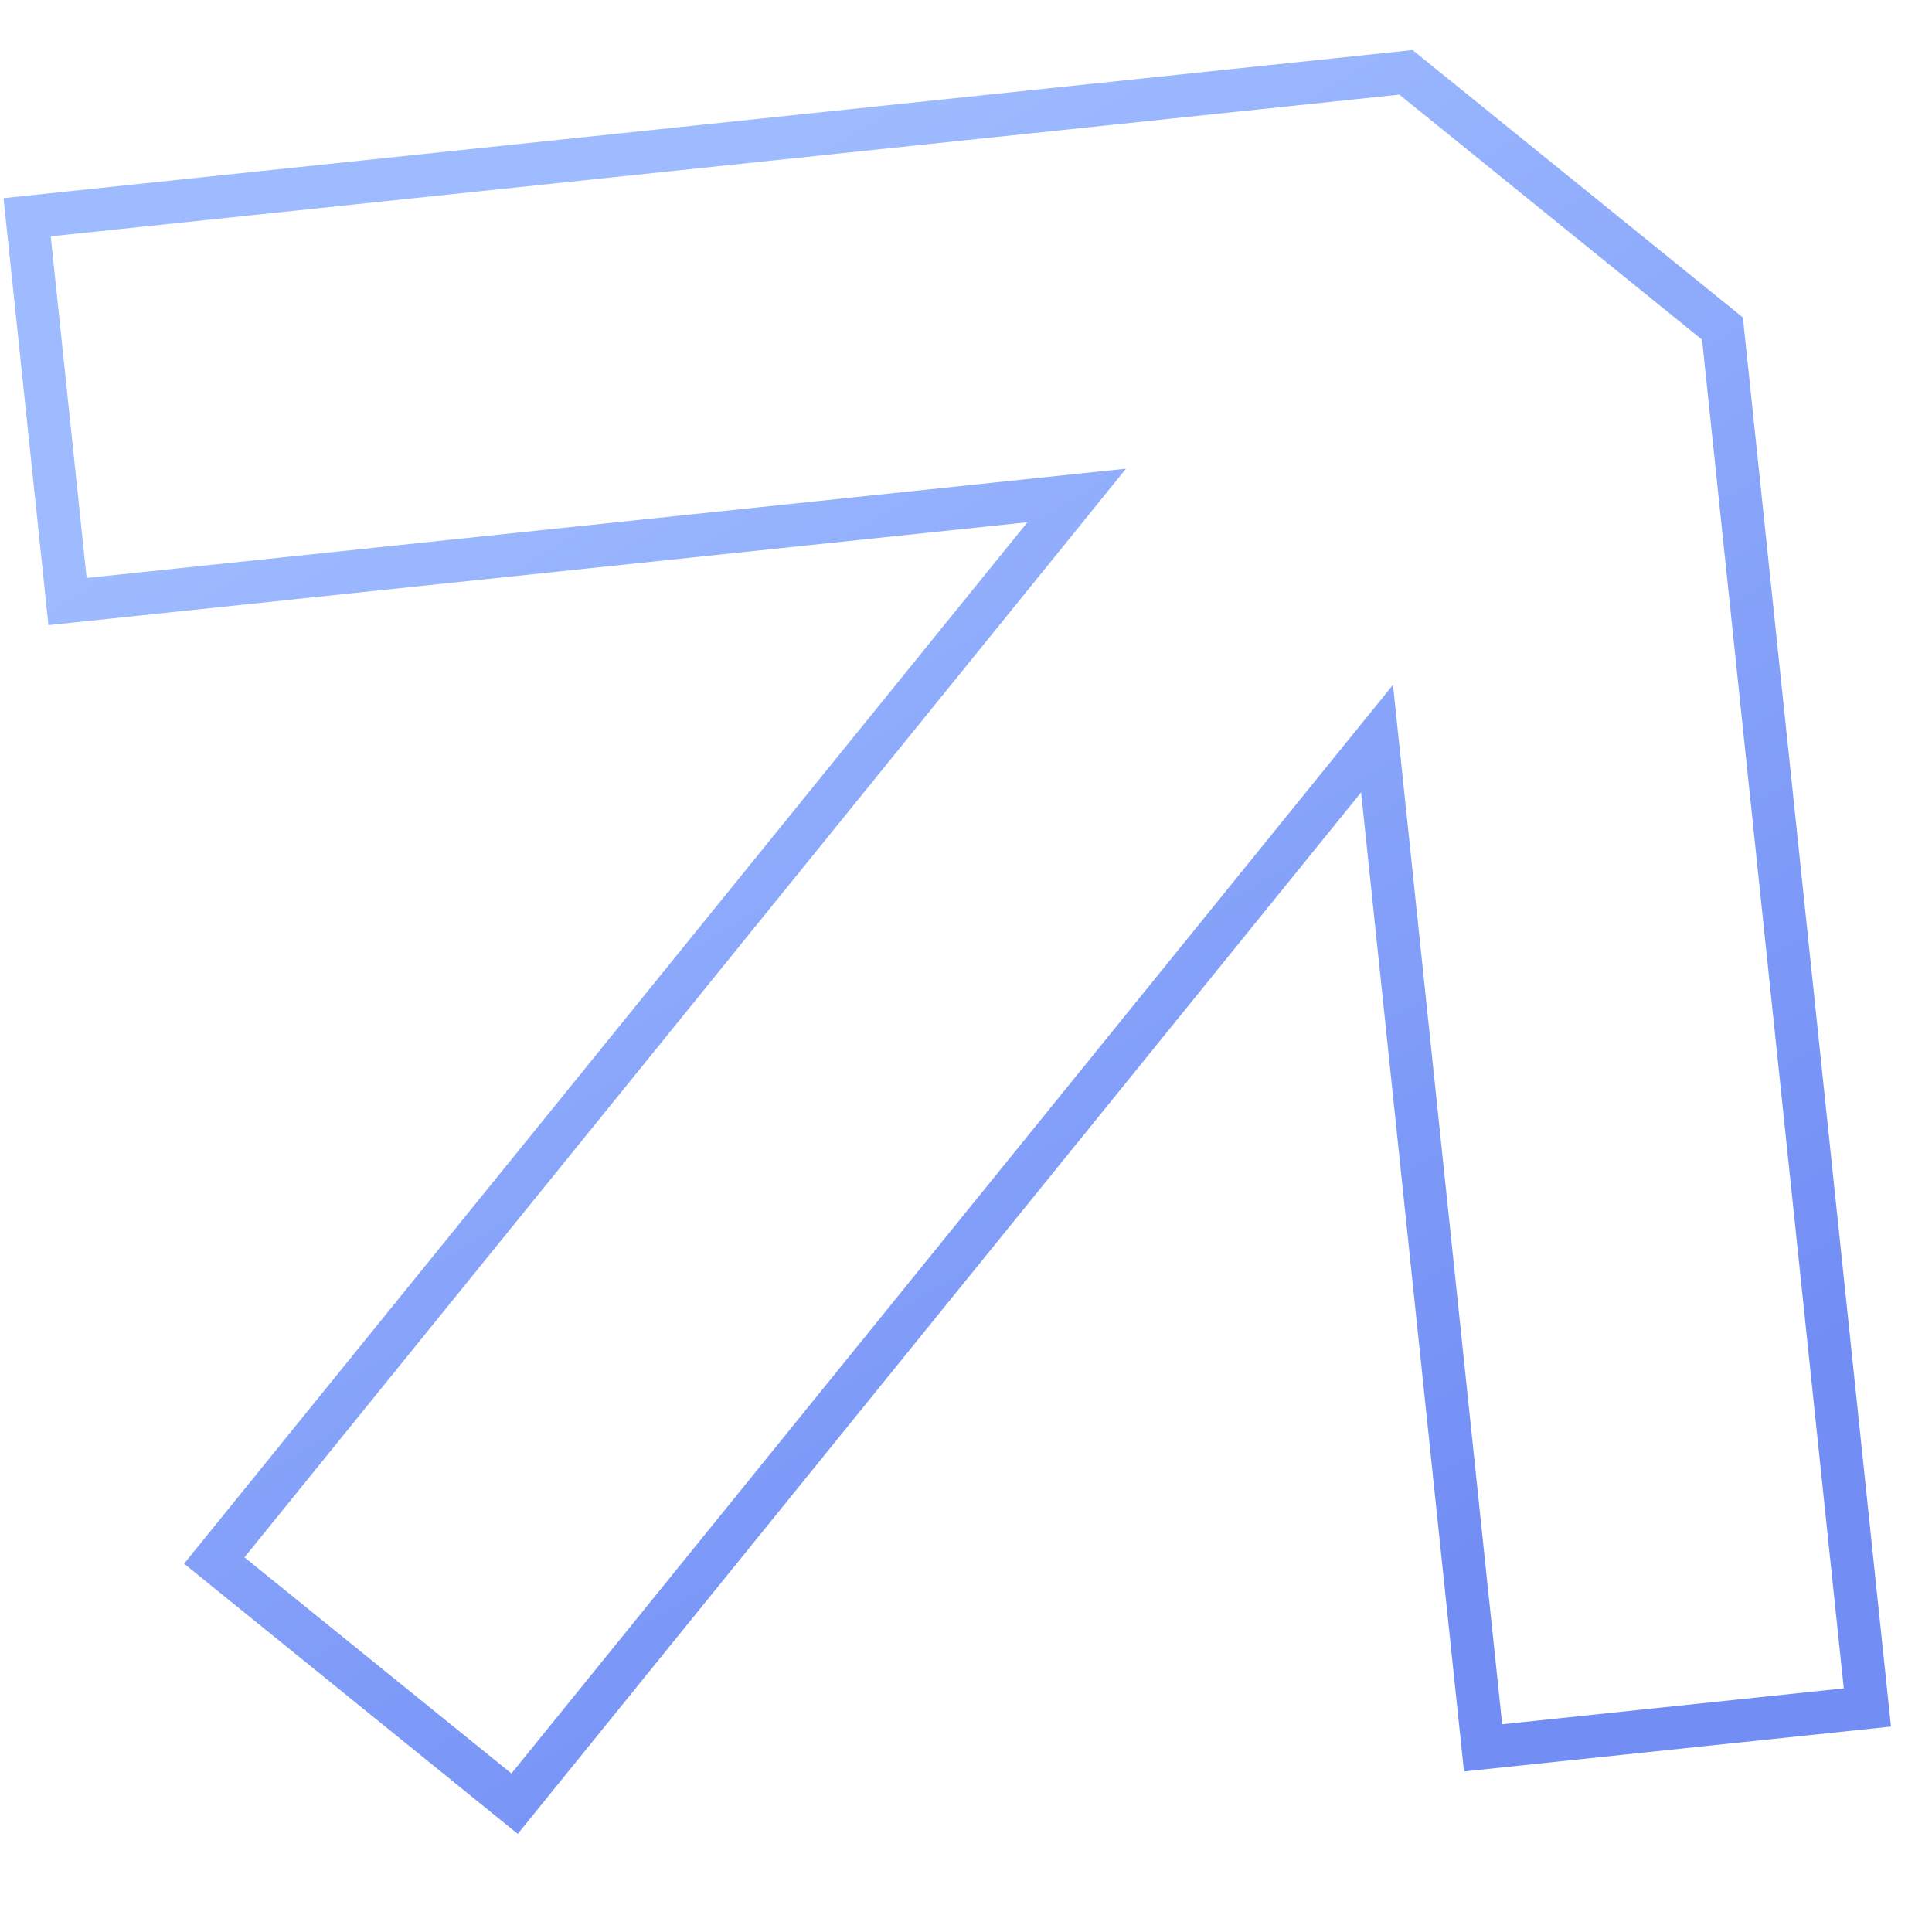 <svg width="45" height="45" viewBox="0 0 45 45" fill="none" xmlns="http://www.w3.org/2000/svg">
<g id="Star-decor-line">
<path id="Union" d="M40.12 7.654L43.495 39.77L34.544 40.711L32.2 18.405L32.074 17.204L31.314 18.142L11.986 42.011L4.991 36.347L24.32 12.478L25.079 11.54L23.879 11.666L1.573 14.011L0.632 5.06L32.748 1.685L40.12 7.654Z" stroke="url(#paint0_linear_243_896)"/>
</g>
<defs>
<linearGradient id="paint0_linear_243_896" x1="19.973" y1="2.525" x2="38.52" y2="33.781" gradientUnits="userSpaceOnUse">
<stop stop-color="#9EBBFF"/>
<stop offset="1" stop-color="#728EF5"/>
</linearGradient>
</defs>
</svg>
